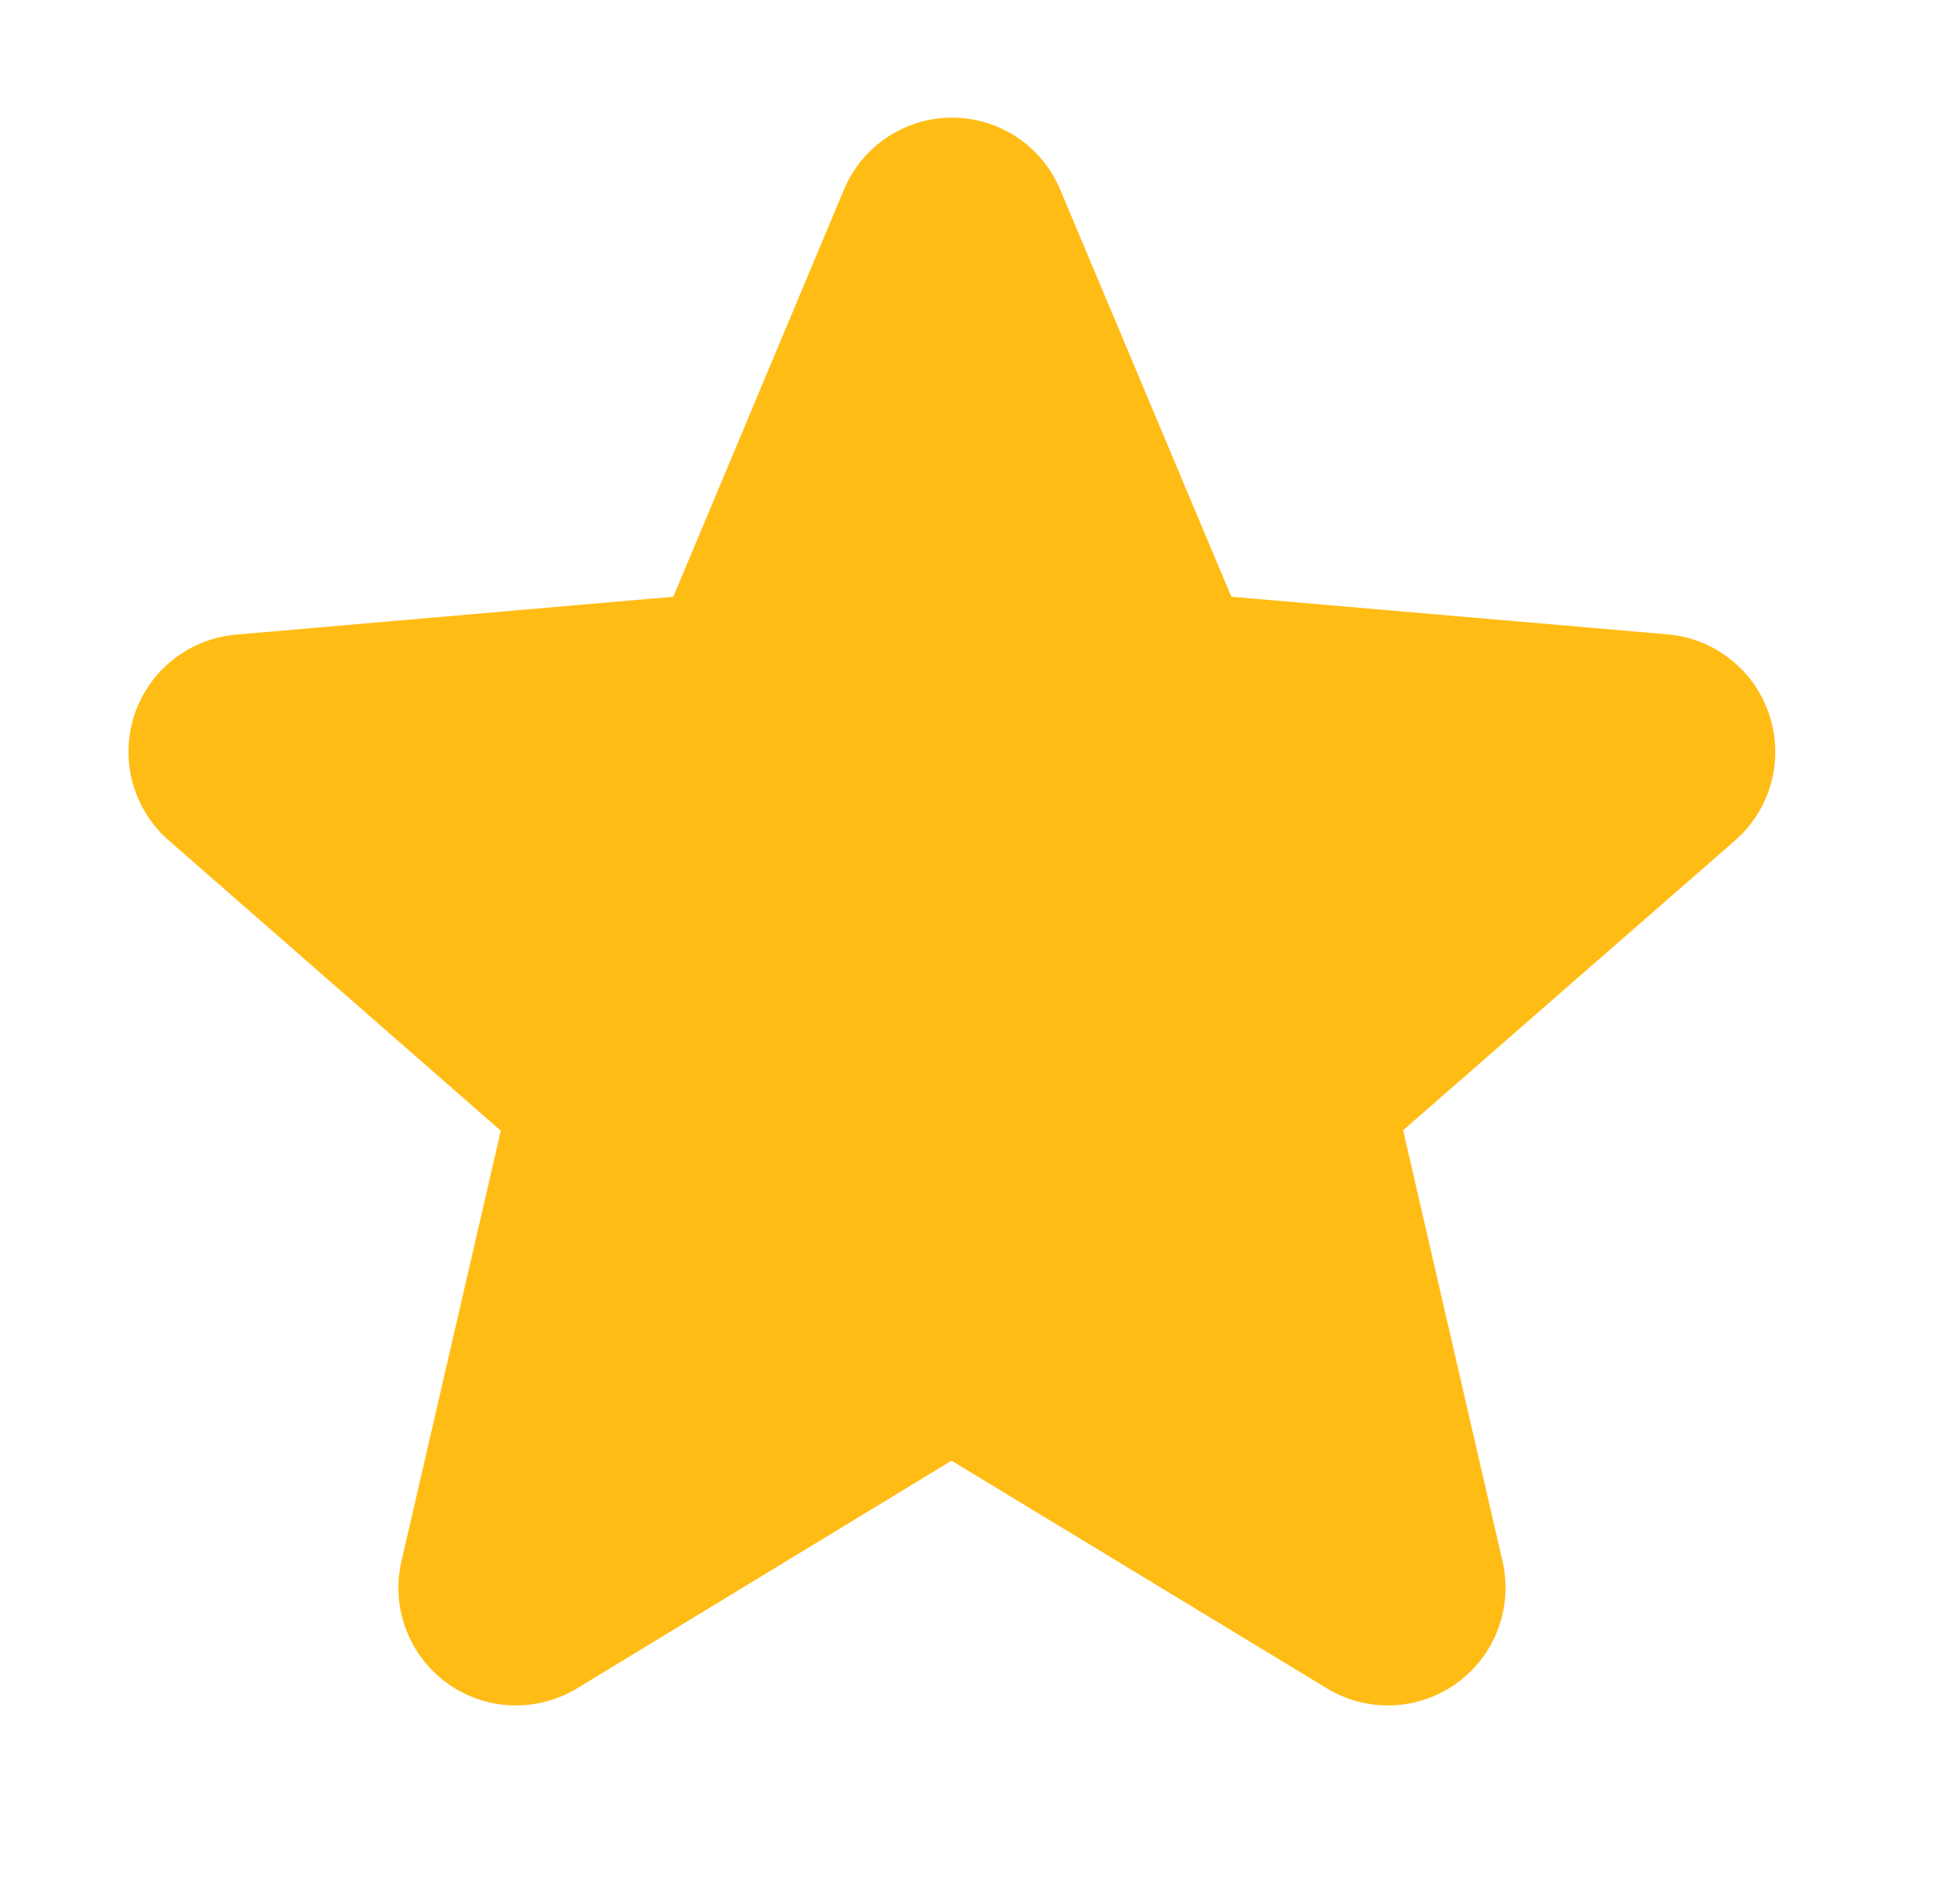 <svg width="25" height="24" viewBox="0 0 25 24" fill="none" xmlns="http://www.w3.org/2000/svg"><path d="M22.569 9.121C22.478 8.841 22.307 8.594 22.076 8.411C21.846 8.227 21.567 8.116 21.274 8.09L15.706 7.61L13.524 2.42C13.41 2.148 13.218 1.915 12.973 1.751C12.727 1.588 12.439 1.5 12.144 1.5C11.848 1.5 11.56 1.588 11.315 1.751C11.069 1.915 10.877 2.148 10.764 2.42L8.588 7.61L3.013 8.093C2.719 8.118 2.438 8.229 2.207 8.412C1.976 8.596 1.803 8.843 1.712 9.124C1.621 9.405 1.615 9.707 1.694 9.991C1.774 10.276 1.936 10.53 2.159 10.723L6.388 14.419L5.121 19.907C5.054 20.194 5.073 20.495 5.176 20.771C5.279 21.048 5.461 21.288 5.699 21.461C5.938 21.635 6.222 21.734 6.517 21.747C6.811 21.759 7.103 21.685 7.356 21.533L12.137 18.627L16.929 21.533C17.181 21.685 17.473 21.759 17.768 21.747C18.062 21.734 18.347 21.635 18.585 21.461C18.824 21.288 19.006 21.048 19.109 20.771C19.212 20.495 19.231 20.194 19.164 19.907L17.897 14.413L22.125 10.723C22.349 10.53 22.51 10.274 22.589 9.989C22.668 9.704 22.661 9.402 22.569 9.121Z" fill="#FFBC14"></path></svg>